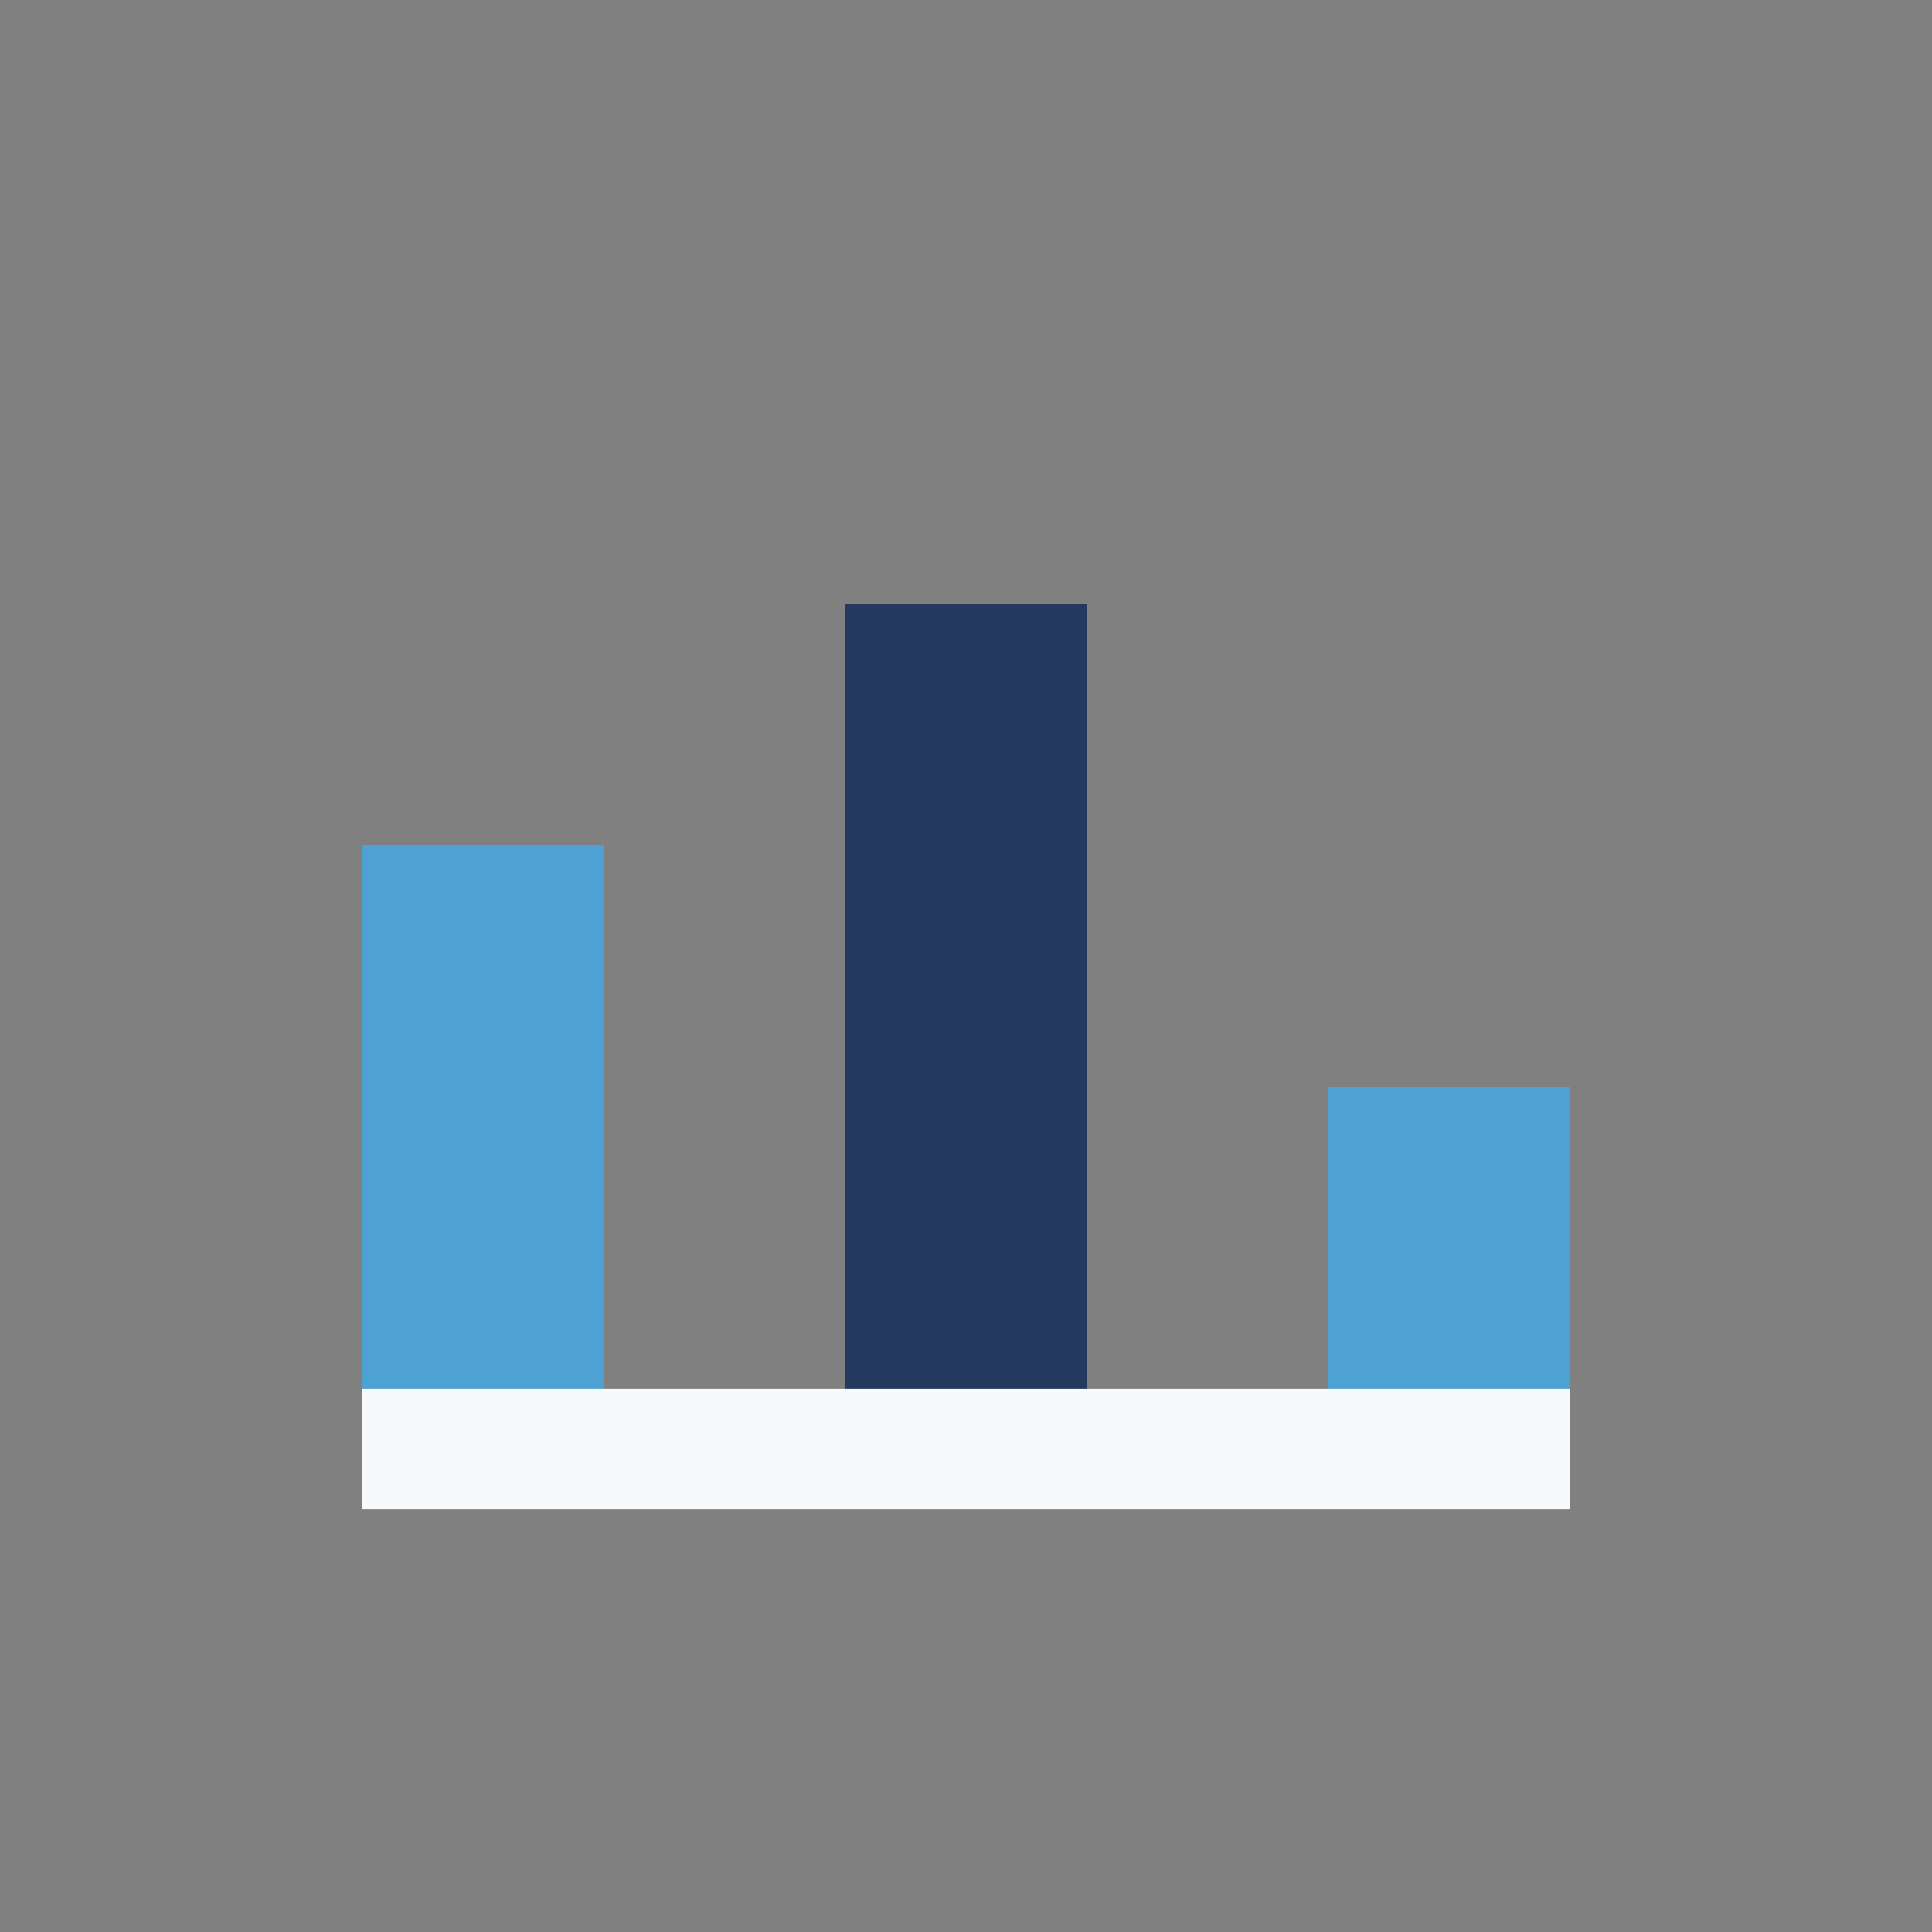<?xml version="1.0" encoding="UTF-8"?>
<svg xmlns="http://www.w3.org/2000/svg" width="32" height="32" viewBox="0 0 32 32"><rect x="0" y="0" width="32" height="32" fill="#808080" stroke="none"/><rect x="6" y="14" width="4" height="10" fill="#4ea1d3"/><rect x="14" y="10" width="4" height="14" fill="#23395d"/><rect x="22" y="18" width="4" height="6" fill="#4ea1d3"/><path d="M6 24h20" stroke="#f8f9fa" stroke-width="2"/></svg>